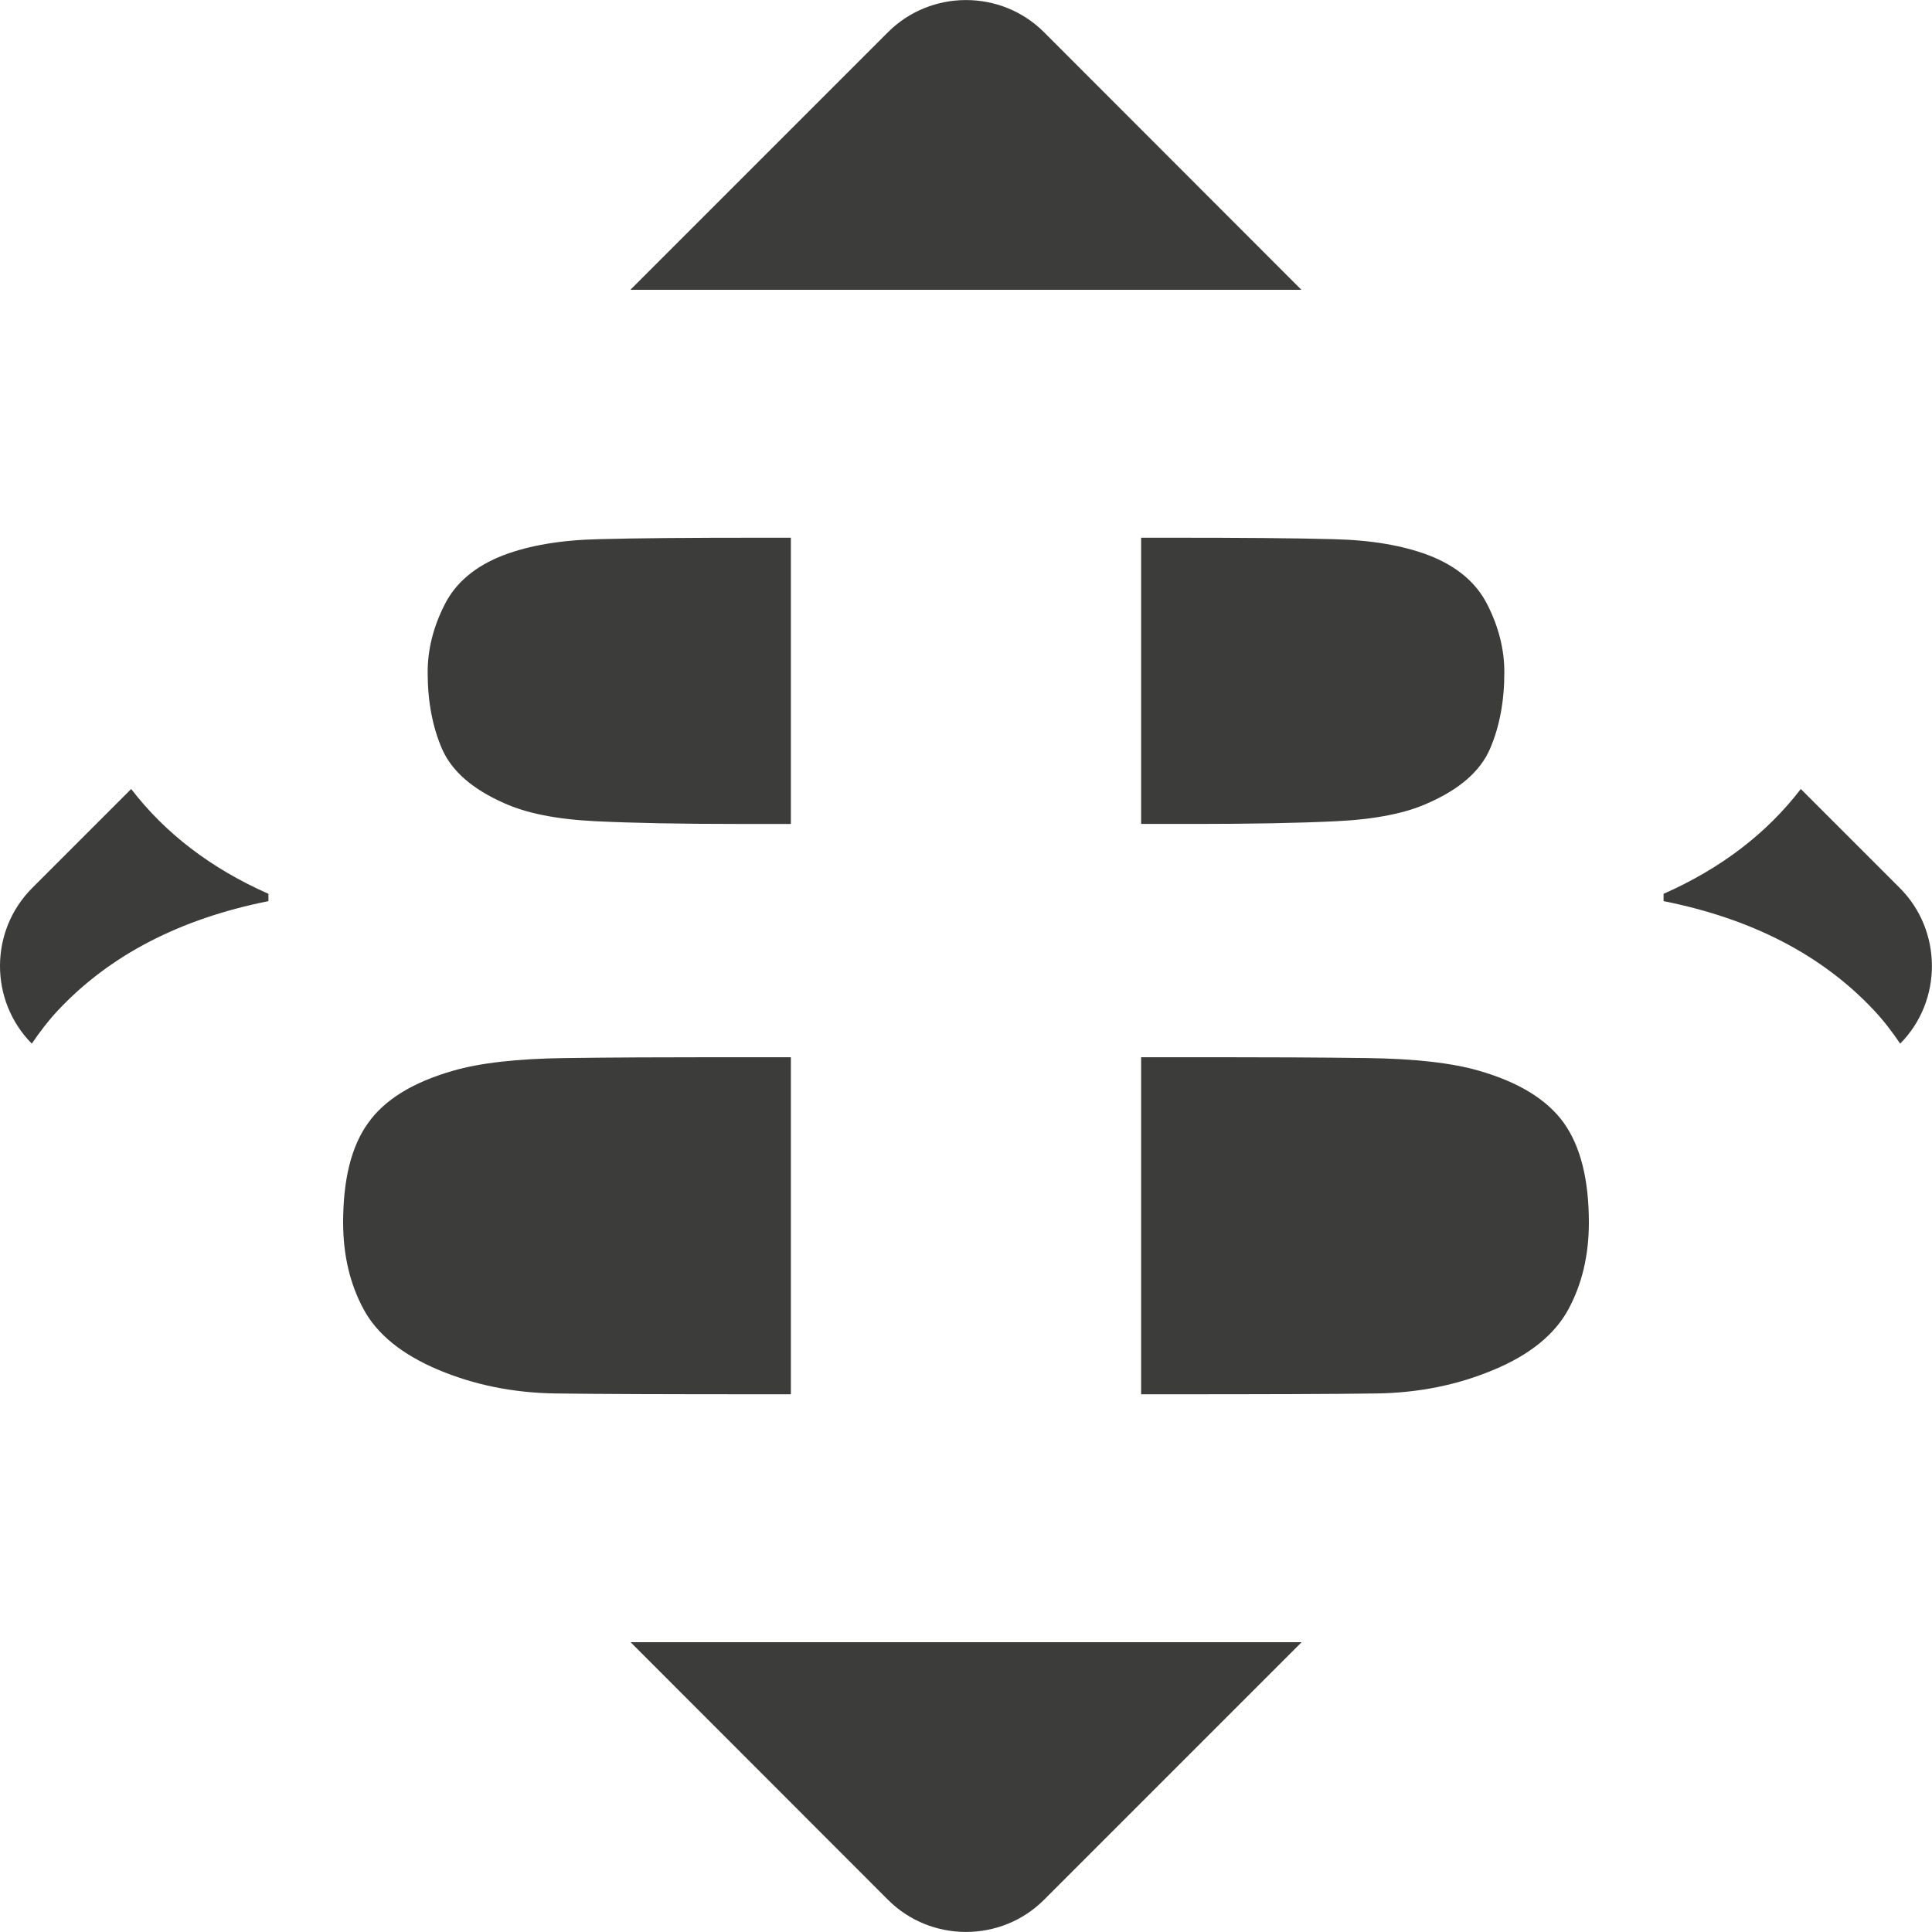 <?xml version="1.0" encoding="utf-8"?>
<!-- Generator: Adobe Illustrator 27.8.0, SVG Export Plug-In . SVG Version: 6.00 Build 0)  -->
<svg version="1.1" id="Layer_1" xmlns="http://www.w3.org/2000/svg" xmlns:xlink="http://www.w3.org/1999/xlink" x="0px" y="0px"
	 viewBox="0 0 923.4 923.4" style="enable-background:new 0 0 923.4 923.4;" xml:space="preserve">
<style type="text/css">
	.st0{fill:#3C3C3B;}
</style>
<path class="st0" d="M561,257c32.7,0,58.1,0.2,76.2,0.7c18.1,0.4,33.2,3,45.4,7.6c13.6,5.2,23.1,13.2,28.4,23.9
	c5.4,10.7,8,21.4,8,32.1c0,13.9-2.3,26.1-6.9,36.7c-4.6,10.6-14.5,19.2-29.5,25.8c-10.7,4.9-25.3,7.8-43.8,8.7
	c-18.5,0.9-41,1.3-67.3,1.3h-26.1V257H561z M908,424.4l-47.3-47.3c-16.2,21.1-38,37.9-65.6,50.1v3.5c42.3,8.4,75.8,25.8,100.5,52.1
	c4.7,5,8.8,10.4,12.6,16C928.5,478.3,928.4,444.8,908,424.4z M543.8,138.5h78.2L499,15.4c-20.5-20.5-54.1-20.5-74.6,0L301.3,138.5
	h78.2H543.8z M707,511.8c-13-3.8-30.9-5.8-53.7-6.1c-22.8-0.3-46.6-0.4-71.5-0.4h-36.4v161.1h12.1c46.8,0,80.3-0.1,100.5-0.4
	c20.2-0.3,38.8-4.1,55.9-11.3c17.3-7.2,29.2-16.9,35.7-28.9c6.5-12,9.8-25.8,9.8-41.5c0-20.5-4-36.4-11.9-47.5
	C739.6,525.7,726.1,517.3,707,511.8z M379.6,784.9h-78.2L424.4,908c20.5,20.5,54.1,20.5,74.6,0l123.1-123.1h-78.2H379.6z
	 M62.7,377.1l-47.3,47.3c-20.5,20.5-20.5,53.9-0.2,74.4c3.8-5.6,7.9-11,12.6-16c24.7-26.3,58.3-43.7,100.5-52.1v-3.5
	C100.7,415,78.9,398.2,62.7,377.1z M240.8,383.8c10.7,4.9,25.3,7.8,43.8,8.7c18.5,0.9,41,1.3,67.3,1.3H378V257h-15.6
	c-32.7,0-58.1,0.2-76.2,0.7c-18.1,0.4-33.2,3-45.4,7.6c-13.6,5.2-23.1,13.2-28.4,23.9c-5.4,10.7-8,21.4-8,32.1
	c0,13.9,2.3,26.1,6.9,36.7C215.9,368.5,225.7,377.1,240.8,383.8z M378,666.4V505.3h-36.4c-24.8,0-48.7,0.1-71.5,0.4
	c-22.8,0.3-40.7,2.3-53.7,6.1c-19.1,5.5-32.6,13.8-40.5,25c-8,11.1-11.9,27-11.9,47.5c0,15.6,3.3,29.5,9.8,41.5
	c6.5,12,18.4,21.6,35.7,28.9c17.1,7.2,35.7,11,55.9,11.3c20.2,0.3,53.7,0.4,100.5,0.4H378z"/>
</svg>

